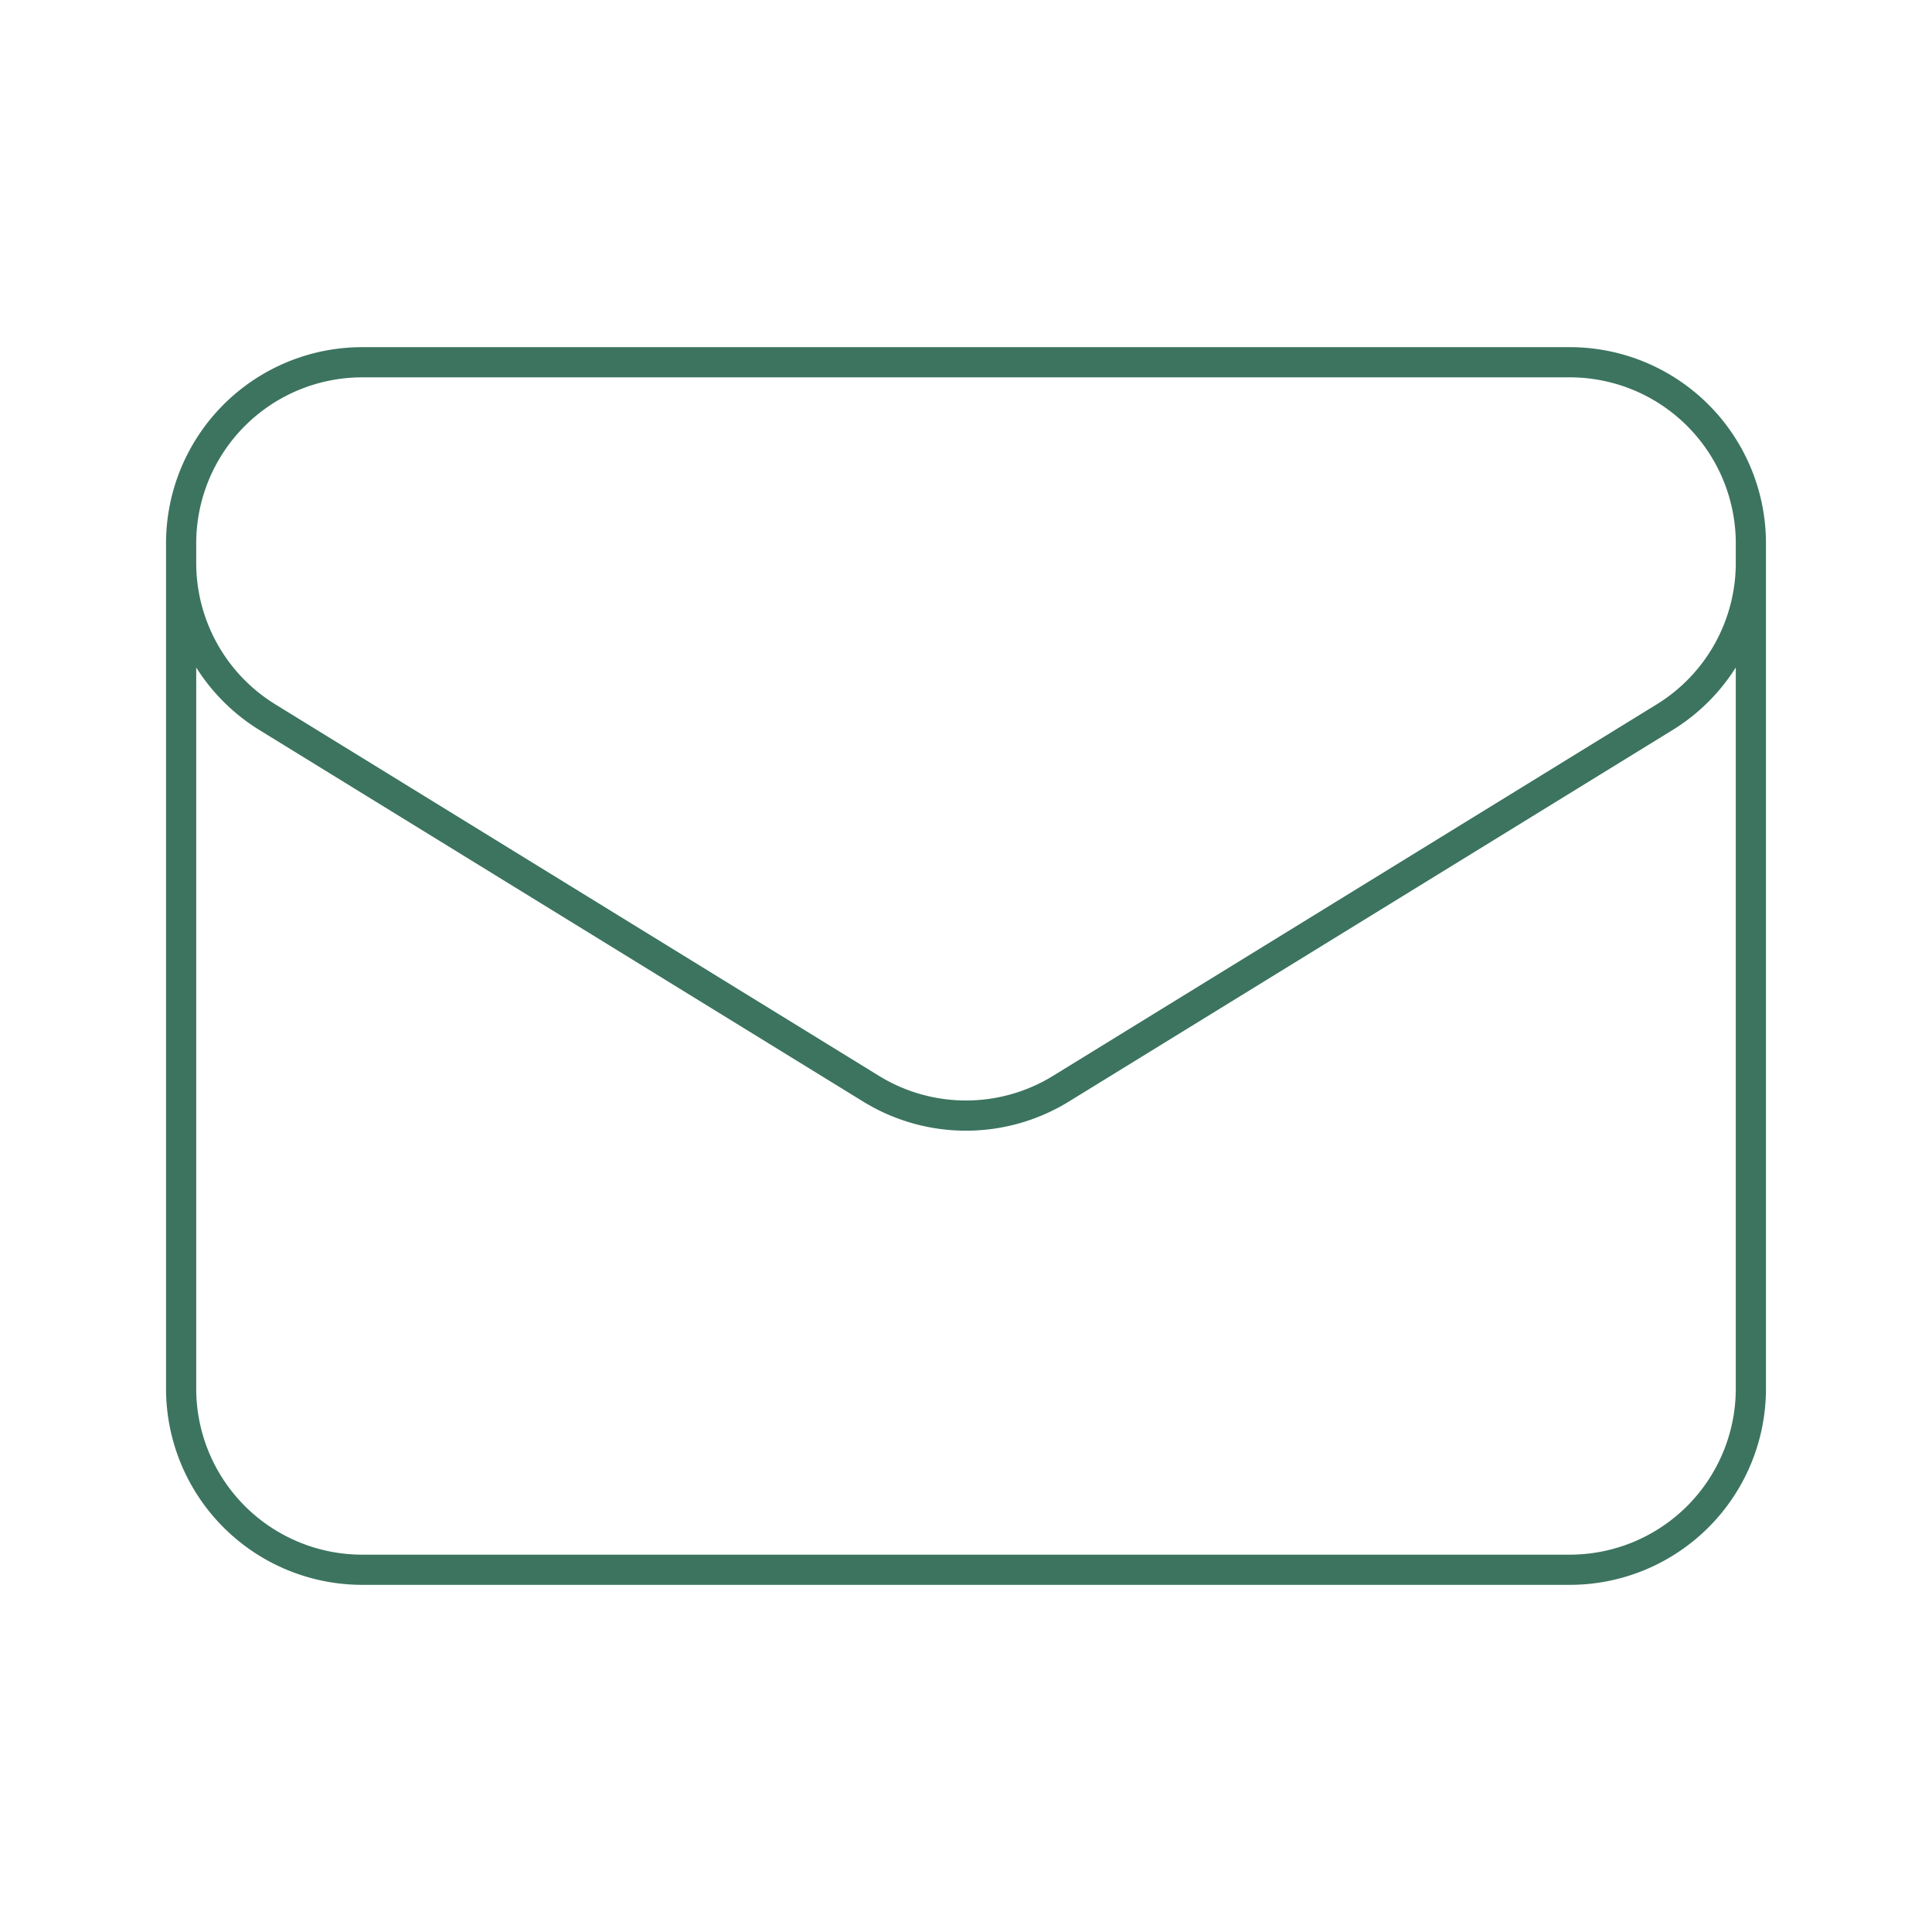 <svg xmlns="http://www.w3.org/2000/svg" width="64" height="64" fill="none" viewBox="0 0 64 64"><path fill="#3C7460" d="m8.855 23.757.262-.426-.262.426Zm20 12.308-.262.426.262-.426Zm6.29 0 .262.426-.262-.426Zm20-12.308-.263-.426.263.426ZM12 12.5h40v-1H12v1ZM57.5 18v28h1V18h-1ZM52 51.5H12v1h40v-1ZM6.5 46V18h-1v28h1Zm5.5 5.5A5.5 5.5 0 0 1 6.5 46h-1a6.5 6.5 0 0 0 6.5 6.5v-1ZM57.5 46a5.5 5.5 0 0 1-5.5 5.5v1a6.5 6.5 0 0 0 6.5-6.5h-1ZM52 12.5a5.5 5.5 0 0 1 5.5 5.5h1a6.5 6.5 0 0 0-6.5-6.5v1Zm-40-1A6.5 6.5 0 0 0 5.5 18h1a5.5 5.5 0 0 1 5.5-5.5v-1ZM8.593 24.183l20 12.308.524-.852-20-12.308-.524.852Zm26.814 12.308 20-12.308-.524-.852-20 12.308.524.852ZM58.5 18.647V18h-1v.647h1Zm-52 0V18h-1v.647h1Zm48.907 5.536a6.5 6.5 0 0 0 3.093-5.536h-1a5.5 5.5 0 0 1-2.617 4.684l.524.852ZM28.593 36.491a6.5 6.5 0 0 0 6.814 0l-.524-.852a5.5 5.5 0 0 1-5.766 0l-.524.852ZM9.117 23.33A5.5 5.5 0 0 1 6.5 18.647h-1a6.5 6.5 0 0 0 3.093 5.536l.524-.852Z"></path></svg>